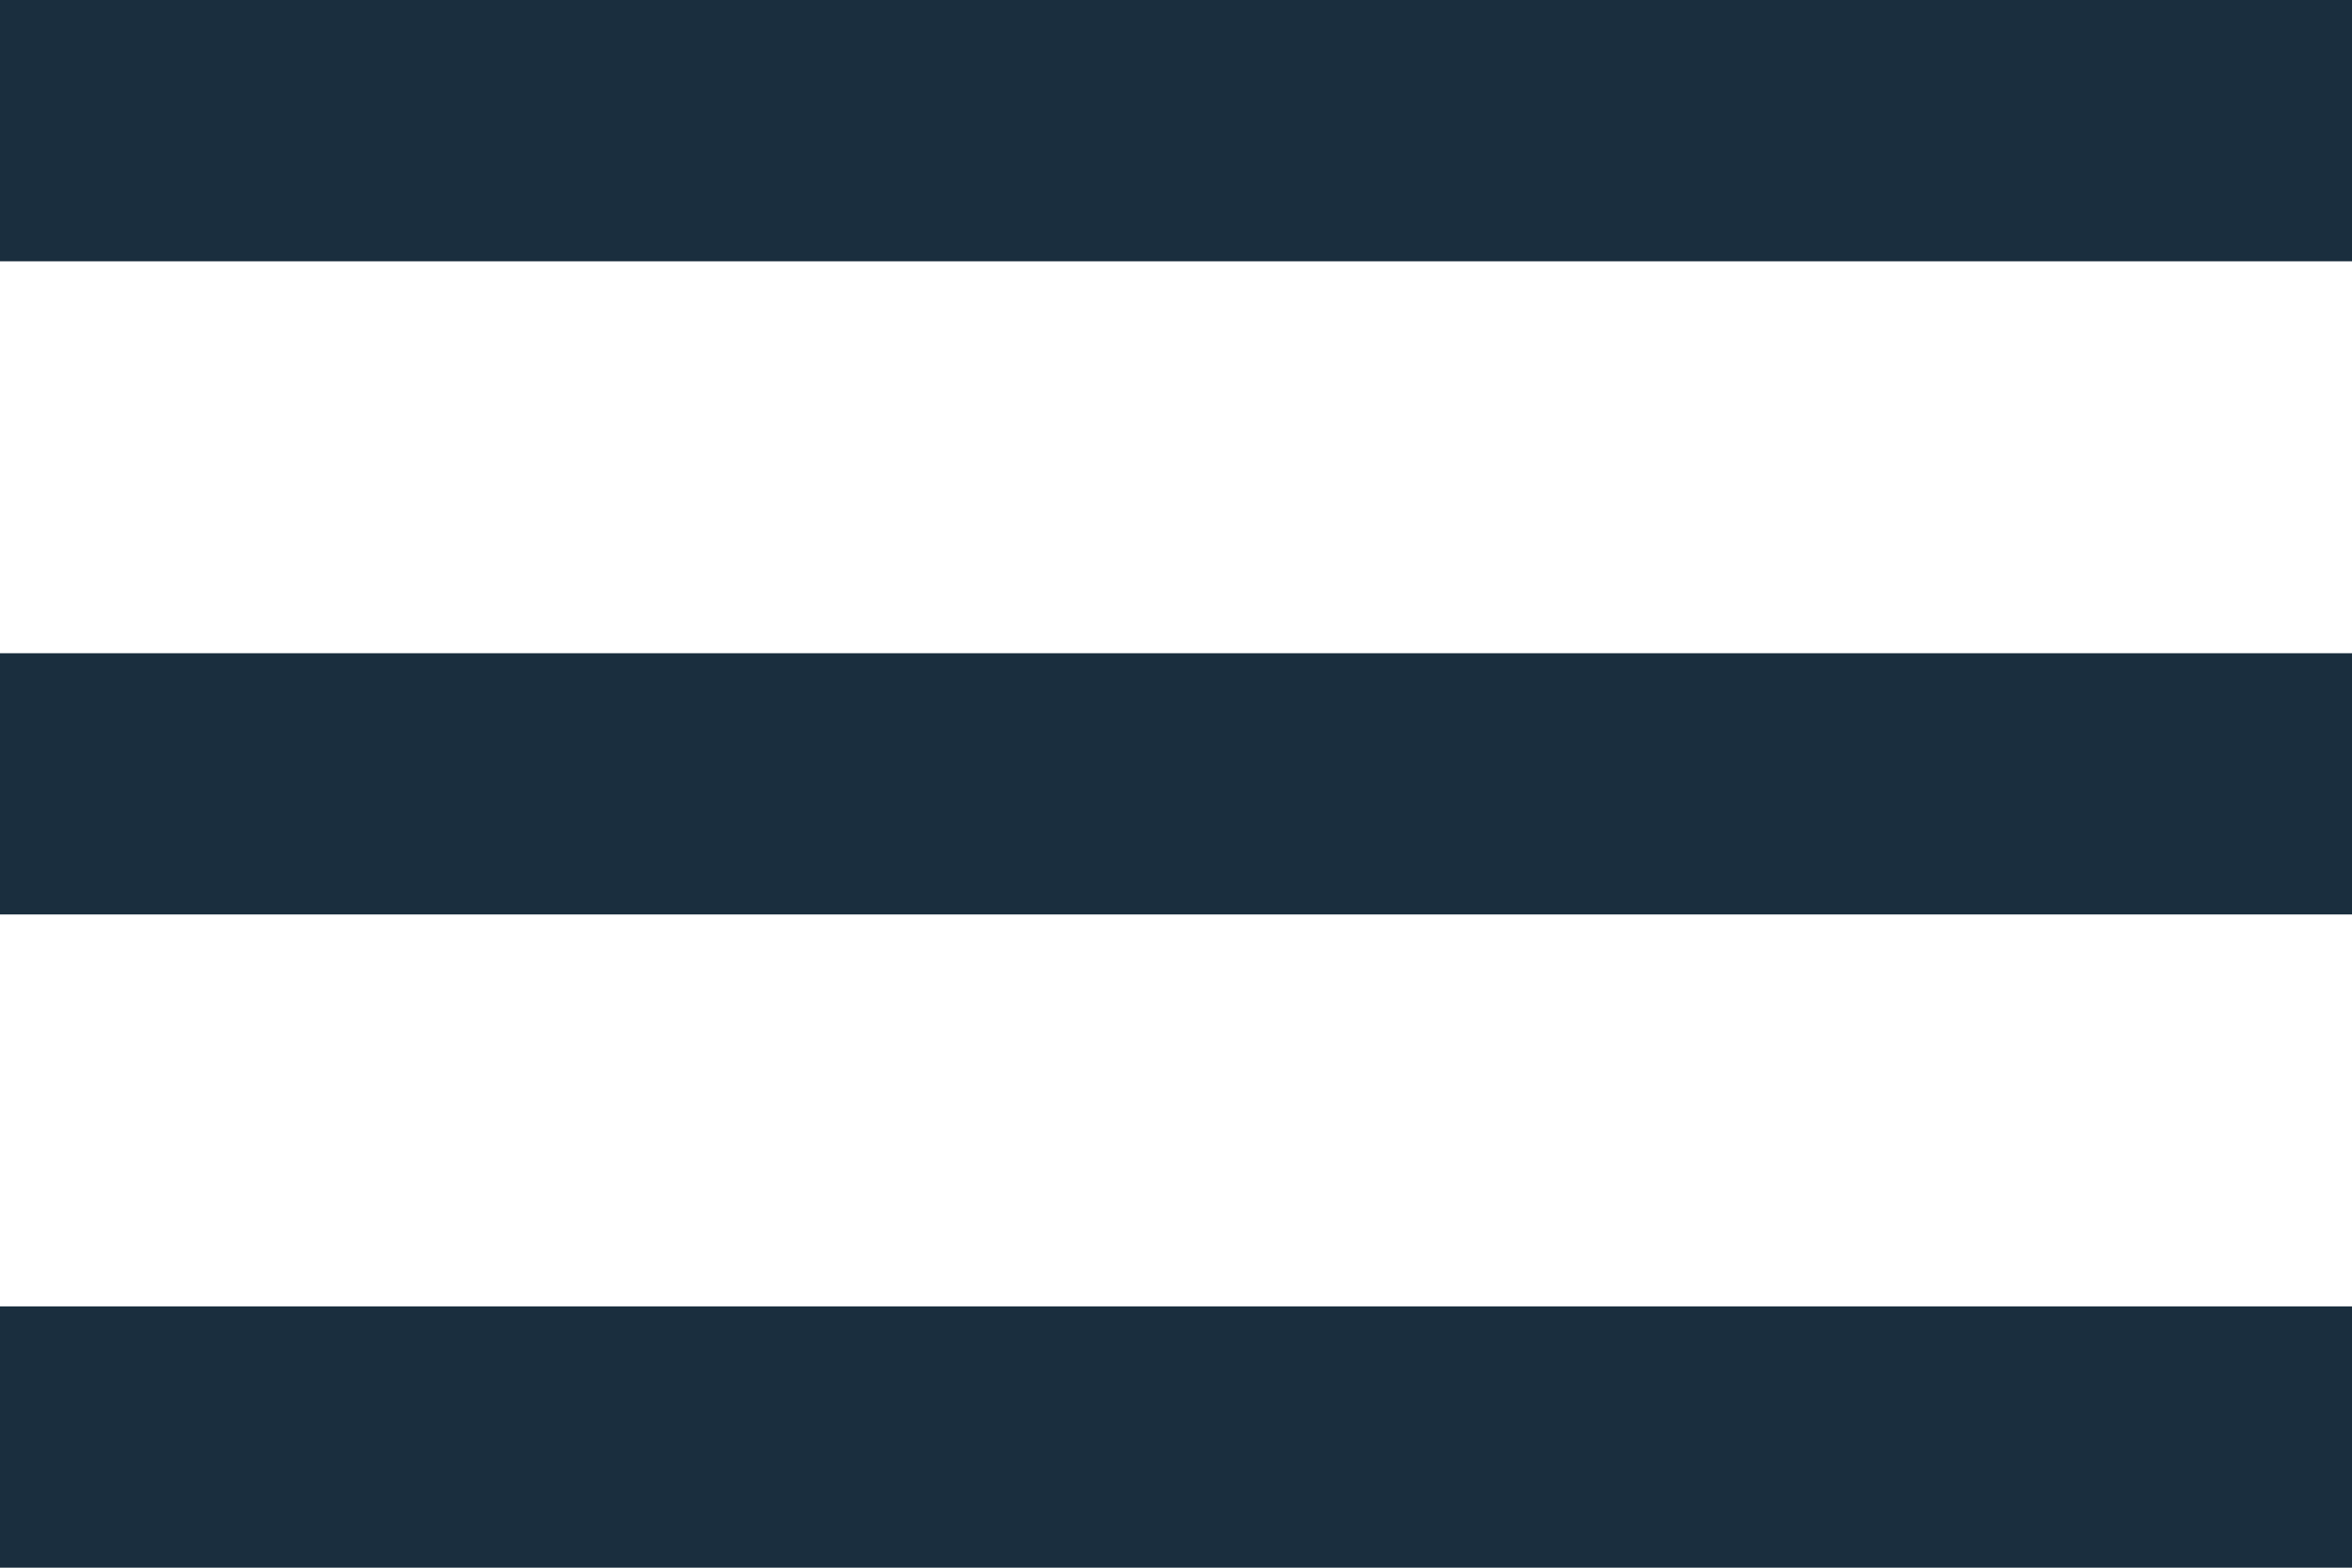 <svg xmlns="http://www.w3.org/2000/svg" width="24" height="16" viewBox="0 0 24 16">
  <path id="Path_2532" data-name="Path 2532" d="M3,22H27V19.333H3Zm0-6.667H27V12.667H3ZM3,6V8.667H27V6Z" transform="translate(-3 -6)" fill="#1a2e3e"/>
</svg>
